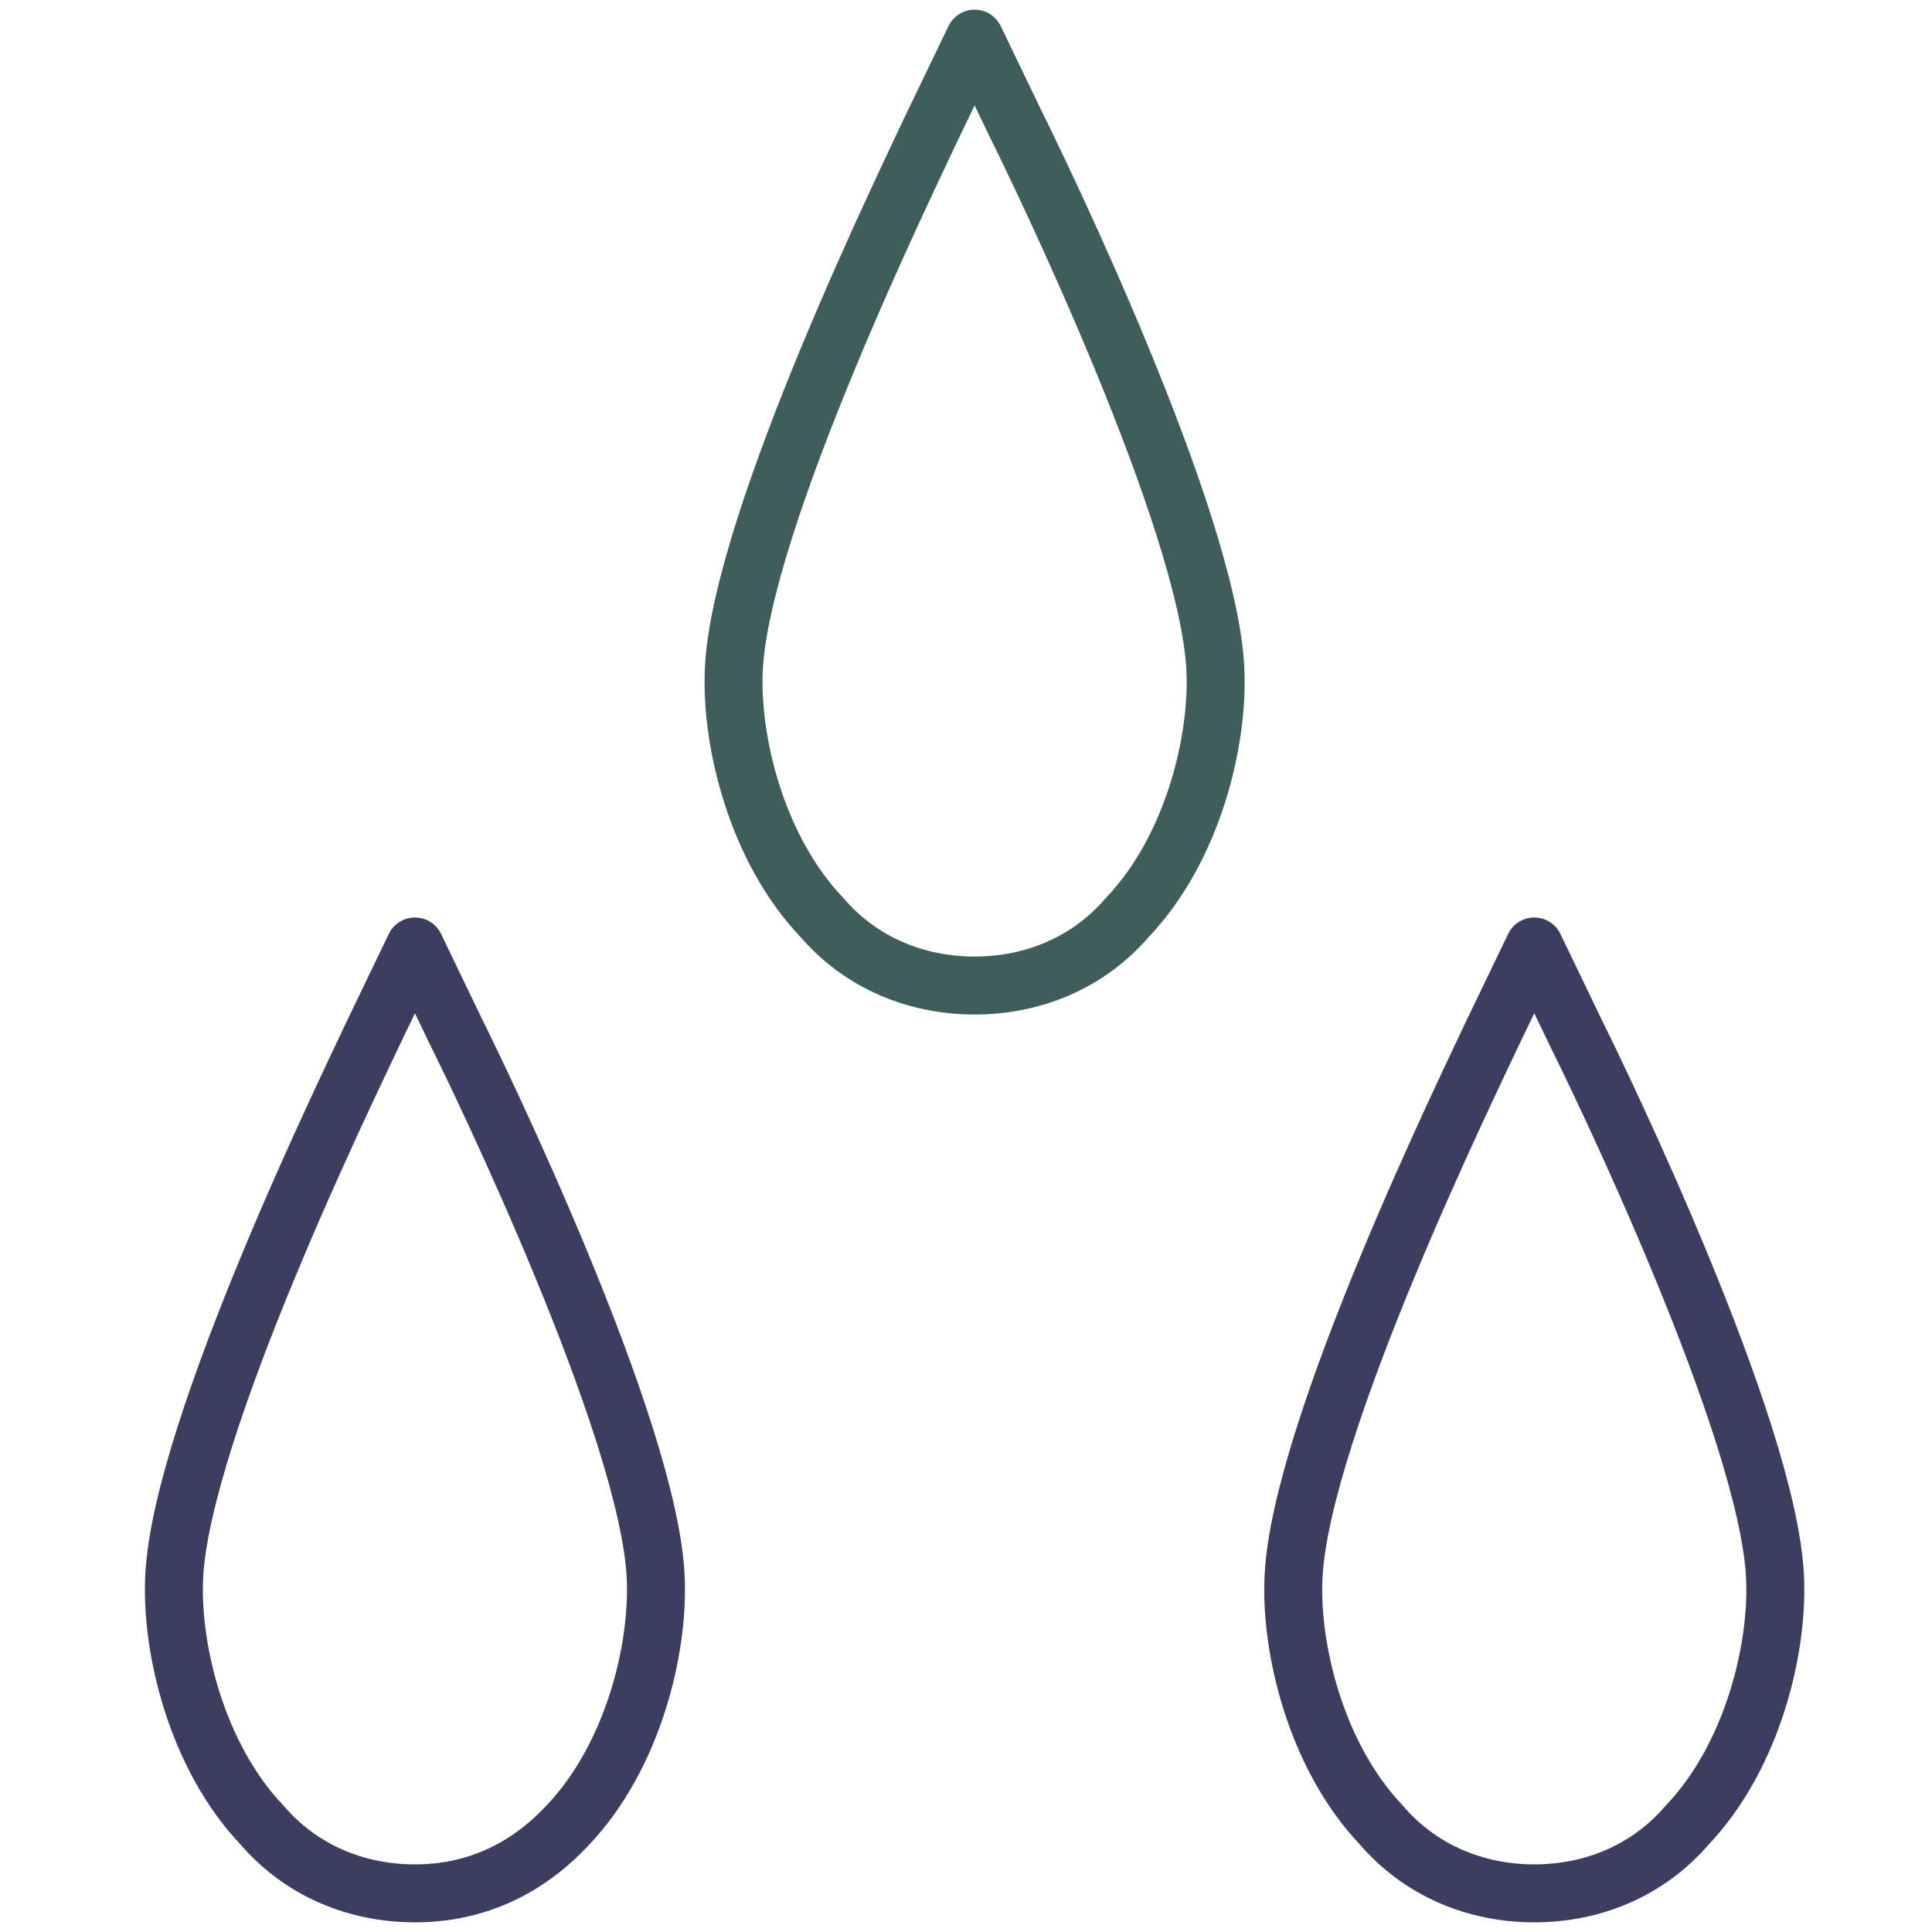 <?xml version="1.0" encoding="UTF-8"?>
<svg width="100px" height="100px" viewBox="0 0 100 100" version="1.1" xmlns="http://www.w3.org/2000/svg" xmlns:xlink="http://www.w3.org/1999/xlink">
    <title>Product icons/plumbing</title>
    <g id="Product-icons/plumbing" stroke="none" fill="none" fill-rule="evenodd" stroke-linecap="round" stroke-linejoin="round" stroke-width="1">
        <g id="Group-9" transform="translate(9, 2)">
            <path d="M41.446,49.011 C38.414,49.011 35.551,47.832 33.53,45.474 C30.161,41.937 28.814,36.379 28.982,32.674 C29.319,24.926 38.246,6.737 39.256,4.547 L41.446,0 L43.635,4.547 C44.646,6.568 53.572,24.926 53.909,32.674 C54.077,36.379 52.73,41.937 49.361,45.474 C47.34,47.832 44.477,49.011 41.446,49.011 Z" id="Stroke-3" stroke="#3E5D5B" stroke-width="3"></path>
            <path d="M12.477,96 C9.446,96 6.582,94.821 4.561,92.463 C1.193,88.926 -0.154,83.368 0.014,79.663 C0.351,71.916 9.277,53.726 10.288,51.537 L12.477,46.989 L14.667,51.537 C15.677,53.558 24.603,71.916 24.94,79.663 C25.109,83.368 23.761,88.926 20.393,92.463 C18.203,94.821 15.509,96 12.477,96 Z" id="Stroke-5" stroke="#3D3D60" stroke-width="3"></path>
            <path d="M70.414,96 C67.382,96 64.519,94.821 62.498,92.463 C59.13,88.926 57.782,83.368 57.951,79.663 C58.288,71.916 67.214,53.726 68.224,51.537 L70.414,46.989 L72.603,51.537 C73.614,53.558 82.54,71.916 82.877,79.663 C83.046,83.368 81.698,88.926 78.33,92.463 C76.309,94.821 73.446,96 70.414,96 Z" id="Stroke-7" stroke="#3D3D60" stroke-width="3"></path>
        </g>
    </g>
</svg>